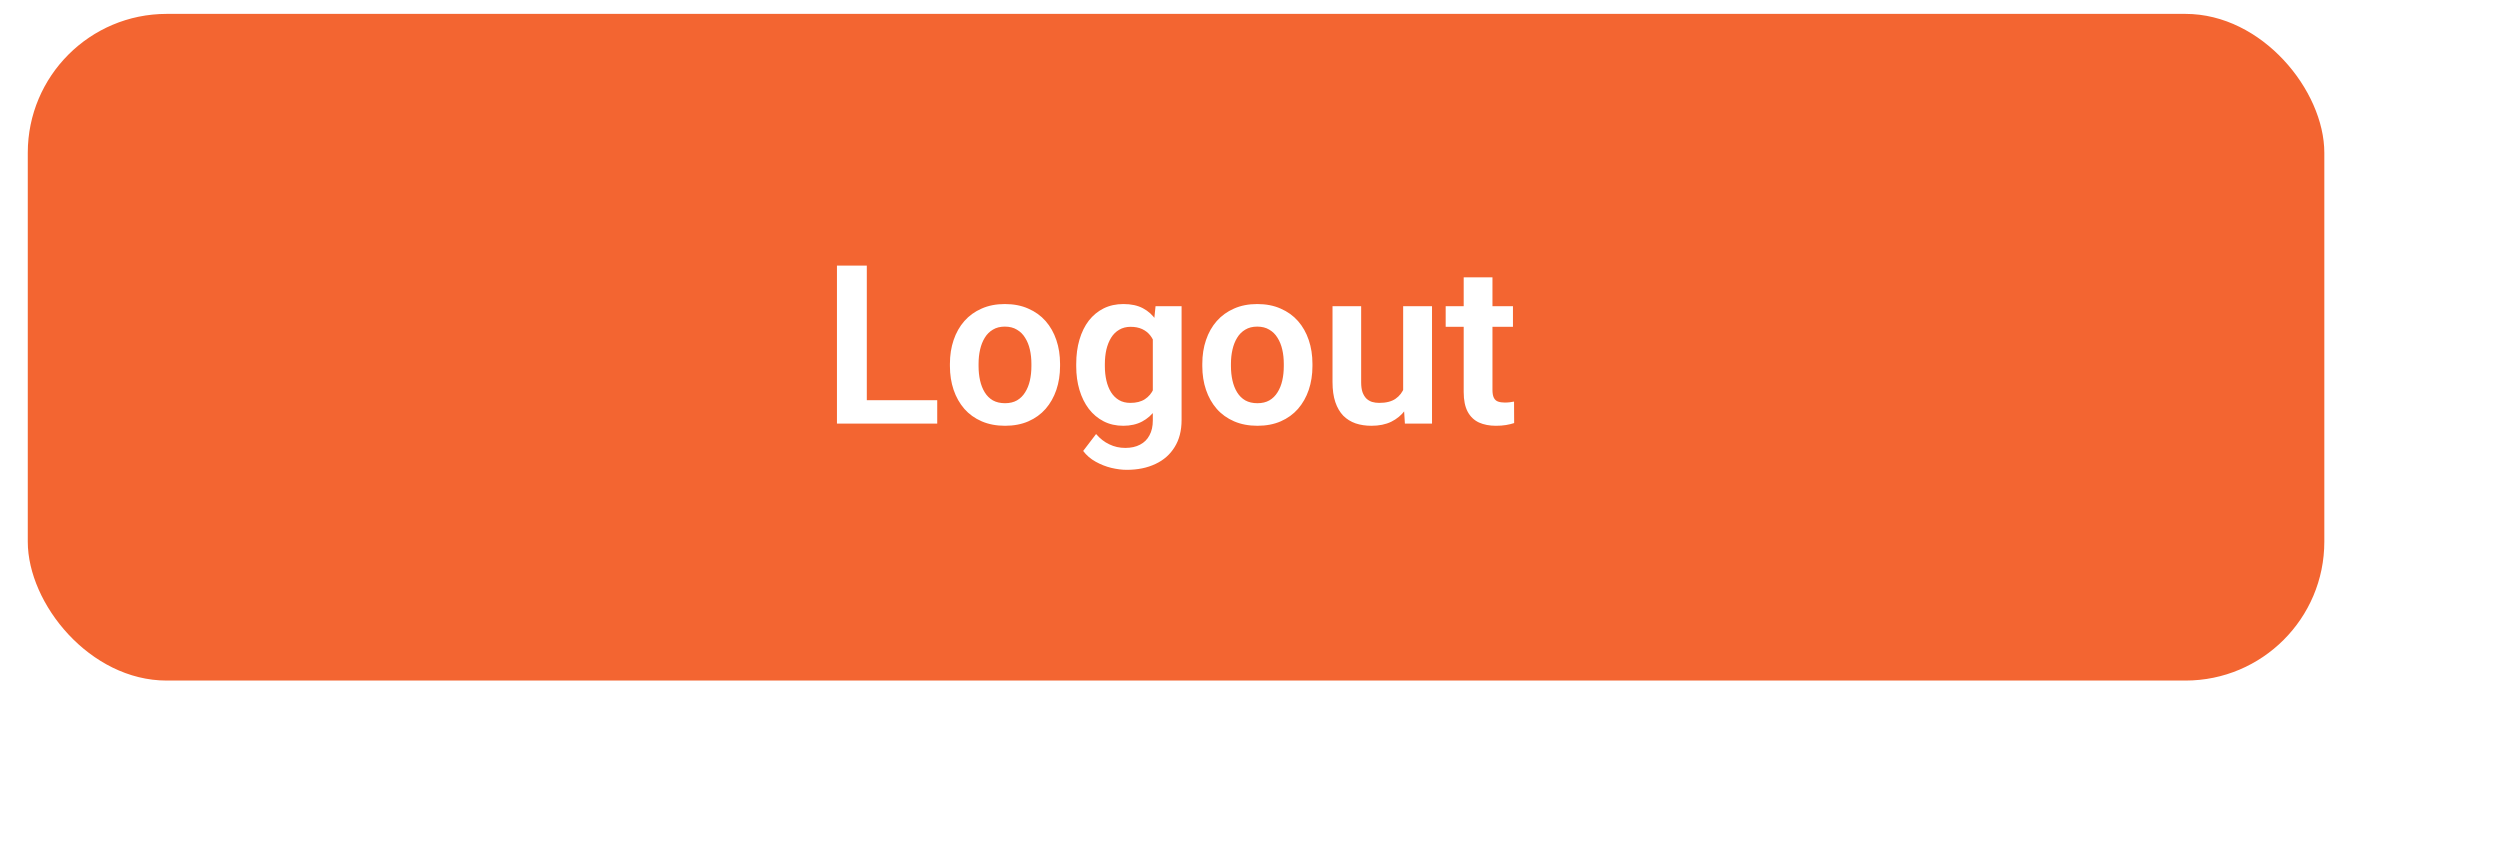 <svg width="180" height="62" viewBox="0 0 180 62" fill="none" xmlns="http://www.w3.org/2000/svg">
<style>
.paint1 {
	
	animation: glowing 1500ms infinite;
	
}

@keyframes glowing {
  0% {
    fill: #FF9800;
        filter: drop-shadow(0px 2px 5px #F1614B);
  }
  50% {
    fill: #F1614B;;
        filter: drop-shadow(0px 2px 5px #FF9800);
  }
  100% {
    fill: #FF9800;
        filter: drop-shadow(0px 2px 5px #F1614B);
  }
}

</style>
<g filter="url(#filter0_d_6157_13479)">
<rect class="paint1" x="2" y="1" width="165.351" height="48" rx="10" fill="#F36531"/>
<path d="M67.48 28.812V30.5H61.761V28.812H67.48ZM62.41 19.125V30.5H60.261V19.125H62.41ZM68.394 26.359V26.195C68.394 25.576 68.483 25.005 68.66 24.484C68.837 23.958 69.095 23.503 69.433 23.117C69.772 22.732 70.186 22.432 70.675 22.219C71.165 22 71.722 21.891 72.347 21.891C72.983 21.891 73.545 22 74.035 22.219C74.529 22.432 74.946 22.732 75.285 23.117C75.623 23.503 75.881 23.958 76.058 24.484C76.235 25.005 76.324 25.576 76.324 26.195V26.359C76.324 26.974 76.235 27.544 76.058 28.07C75.881 28.591 75.623 29.047 75.285 29.438C74.946 29.823 74.532 30.122 74.043 30.336C73.553 30.549 72.993 30.656 72.363 30.656C71.738 30.656 71.178 30.549 70.683 30.336C70.188 30.122 69.772 29.823 69.433 29.438C69.095 29.047 68.837 28.591 68.66 28.07C68.483 27.544 68.394 26.974 68.394 26.359ZM70.457 26.195V26.359C70.457 26.729 70.493 27.076 70.566 27.398C70.639 27.721 70.751 28.005 70.902 28.25C71.053 28.495 71.248 28.688 71.488 28.828C71.733 28.963 72.024 29.031 72.363 29.031C72.696 29.031 72.983 28.963 73.222 28.828C73.462 28.688 73.657 28.495 73.808 28.25C73.964 28.005 74.079 27.721 74.152 27.398C74.225 27.076 74.261 26.729 74.261 26.359V26.195C74.261 25.831 74.225 25.49 74.152 25.172C74.079 24.849 73.964 24.565 73.808 24.32C73.657 24.07 73.459 23.875 73.214 23.734C72.975 23.588 72.686 23.516 72.347 23.516C72.014 23.516 71.727 23.588 71.488 23.734C71.248 23.875 71.053 24.07 70.902 24.32C70.751 24.565 70.639 24.849 70.566 25.172C70.493 25.49 70.457 25.831 70.457 26.195ZM83.199 22.047H85.074V30.242C85.074 31.008 84.907 31.656 84.574 32.188C84.246 32.724 83.785 33.13 83.191 33.406C82.597 33.688 81.907 33.828 81.121 33.828C80.782 33.828 80.415 33.781 80.019 33.688C79.628 33.594 79.251 33.445 78.886 33.242C78.527 33.044 78.227 32.786 77.988 32.469L78.918 31.25C79.199 31.578 79.516 31.826 79.871 31.992C80.225 32.164 80.608 32.25 81.019 32.25C81.436 32.25 81.79 32.172 82.082 32.016C82.378 31.865 82.605 31.641 82.761 31.344C82.923 31.052 83.003 30.693 83.003 30.266V23.977L83.199 22.047ZM77.488 26.375V26.211C77.488 25.565 77.566 24.979 77.722 24.453C77.878 23.922 78.102 23.466 78.394 23.086C78.691 22.706 79.048 22.412 79.464 22.203C79.886 21.995 80.36 21.891 80.886 21.891C81.444 21.891 81.912 21.992 82.293 22.195C82.678 22.398 82.996 22.688 83.246 23.062C83.501 23.438 83.699 23.883 83.839 24.398C83.985 24.909 84.097 25.471 84.175 26.086V26.531C84.102 27.13 83.985 27.68 83.824 28.18C83.668 28.68 83.459 29.117 83.199 29.492C82.938 29.862 82.615 30.148 82.23 30.352C81.845 30.555 81.391 30.656 80.871 30.656C80.35 30.656 79.881 30.549 79.464 30.336C79.048 30.122 78.691 29.823 78.394 29.438C78.102 29.052 77.878 28.599 77.722 28.078C77.566 27.557 77.488 26.99 77.488 26.375ZM79.55 26.211V26.375C79.55 26.74 79.587 27.081 79.66 27.398C79.733 27.716 79.845 27.997 79.996 28.242C80.147 28.482 80.337 28.669 80.566 28.805C80.795 28.94 81.069 29.008 81.386 29.008C81.813 29.008 82.162 28.919 82.433 28.742C82.709 28.56 82.918 28.312 83.058 28C83.204 27.682 83.298 27.326 83.339 26.93V25.703C83.313 25.391 83.256 25.102 83.168 24.836C83.084 24.57 82.967 24.341 82.816 24.148C82.665 23.956 82.472 23.805 82.238 23.695C82.003 23.586 81.725 23.531 81.402 23.531C81.089 23.531 80.816 23.602 80.582 23.742C80.347 23.878 80.154 24.068 80.003 24.312C79.852 24.557 79.738 24.841 79.66 25.164C79.587 25.487 79.55 25.836 79.55 26.211ZM86.566 26.359V26.195C86.566 25.576 86.654 25.005 86.832 24.484C87.009 23.958 87.266 23.503 87.605 23.117C87.944 22.732 88.358 22.432 88.847 22.219C89.337 22 89.894 21.891 90.519 21.891C91.154 21.891 91.717 22 92.207 22.219C92.701 22.432 93.118 22.732 93.457 23.117C93.795 23.503 94.053 23.958 94.23 24.484C94.407 25.005 94.496 25.576 94.496 26.195V26.359C94.496 26.974 94.407 27.544 94.23 28.07C94.053 28.591 93.795 29.047 93.457 29.438C93.118 29.823 92.704 30.122 92.214 30.336C91.725 30.549 91.165 30.656 90.535 30.656C89.91 30.656 89.35 30.549 88.855 30.336C88.36 30.122 87.944 29.823 87.605 29.438C87.266 29.047 87.009 28.591 86.832 28.07C86.654 27.544 86.566 26.974 86.566 26.359ZM88.628 26.195V26.359C88.628 26.729 88.665 27.076 88.738 27.398C88.811 27.721 88.923 28.005 89.074 28.25C89.225 28.495 89.42 28.688 89.66 28.828C89.904 28.963 90.196 29.031 90.535 29.031C90.868 29.031 91.154 28.963 91.394 28.828C91.634 28.688 91.829 28.495 91.98 28.25C92.136 28.005 92.251 27.721 92.324 27.398C92.397 27.076 92.433 26.729 92.433 26.359V26.195C92.433 25.831 92.397 25.49 92.324 25.172C92.251 24.849 92.136 24.565 91.98 24.32C91.829 24.07 91.631 23.875 91.386 23.734C91.147 23.588 90.858 23.516 90.519 23.516C90.186 23.516 89.899 23.588 89.66 23.734C89.42 23.875 89.225 24.07 89.074 24.32C88.923 24.565 88.811 24.849 88.738 25.172C88.665 25.49 88.628 25.831 88.628 26.195ZM101.027 28.492V22.047H103.105V30.5H101.152L101.027 28.492ZM101.292 26.742L101.933 26.727C101.933 27.294 101.871 27.818 101.746 28.297C101.621 28.776 101.425 29.193 101.16 29.547C100.899 29.896 100.569 30.169 100.167 30.367C99.766 30.56 99.293 30.656 98.746 30.656C98.329 30.656 97.949 30.599 97.605 30.484C97.261 30.365 96.964 30.18 96.714 29.93C96.47 29.674 96.279 29.349 96.144 28.953C96.009 28.552 95.941 28.07 95.941 27.508V22.047H98.003V27.523C98.003 27.805 98.035 28.039 98.097 28.227C98.165 28.414 98.256 28.568 98.371 28.688C98.49 28.802 98.628 28.885 98.785 28.938C98.946 28.984 99.118 29.008 99.3 29.008C99.8 29.008 100.194 28.909 100.48 28.711C100.772 28.508 100.98 28.237 101.105 27.898C101.23 27.555 101.292 27.169 101.292 26.742ZM108.933 22.047V23.531H104.089V22.047H108.933ZM105.386 19.969H107.457V28.062C107.457 28.312 107.49 28.505 107.558 28.641C107.626 28.776 107.727 28.867 107.863 28.914C107.998 28.961 108.16 28.984 108.347 28.984C108.483 28.984 108.608 28.977 108.722 28.961C108.837 28.945 108.933 28.93 109.011 28.914L109.019 30.461C108.847 30.518 108.652 30.565 108.433 30.602C108.22 30.638 107.977 30.656 107.707 30.656C107.243 30.656 106.837 30.578 106.488 30.422C106.139 30.26 105.868 30.003 105.675 29.648C105.483 29.289 105.386 28.815 105.386 28.227V19.969Z" fill="white"/>
</g>

</svg>
